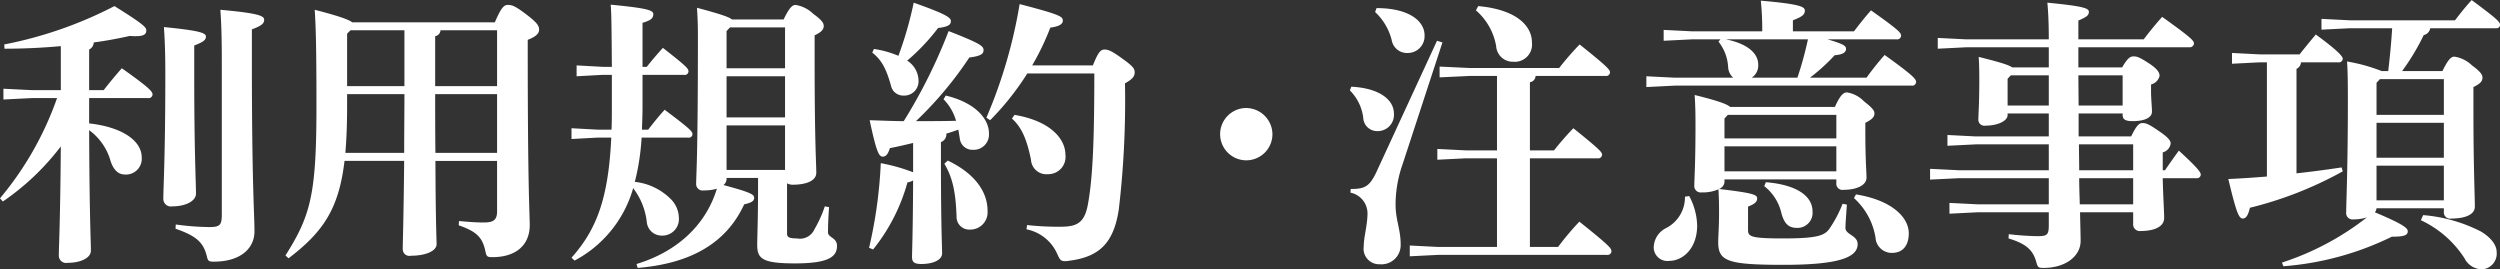 <svg xmlns="http://www.w3.org/2000/svg" width="299.25" height="32.25" viewBox="0 0 299.25 32.25">
  <rect x="0" y="0" width="299.25" height="32.25" fill="#333333" stroke="none"/>
  <defs>
    <style>
      .cls-1 {
        fill: #fff;
        fill-rule: evenodd;
      }
    </style>
  </defs>
  <path id="ttl_terms" class="cls-1" d="M3388.05,4949.3a38.515,38.515,0,0,1-6.83,12l0.34,0.38a29.726,29.726,0,0,0,6.94-6.6c-0.07,9.35-.24,12-0.24,13.09a0.872,0.872,0,0,0,1.05.85c1.56,0,2.79-.58,2.79-1.46,0-1.12-.17-3.88-0.21-14.42a6.855,6.855,0,0,1,2.52,3.54c0.34,1.16.92,1.77,1.77,1.77a1.888,1.888,0,0,0,2-2.08c0-1.83-2.1-3.57-6.29-4.04v-3.03h7.04a0.463,0.463,0,0,0,.55-0.44c0-.34-0.41-0.82-3.68-3.13-0.78.89-1.49,1.74-2.17,2.62h-1.74v-4.86a0.982,0.982,0,0,0,.55-0.85c1.53-.2,2.99-0.48,4.32-0.78a6.983,6.983,0,0,0,.74.03c0.99,0,1.23-.27,1.23-0.68,0-.34-0.14-0.64-3.81-2.92a48.945,48.945,0,0,1-13.19,4.59l0.03,0.51c2.18,0,4.49-.1,6.74-0.31v5.27h-3.47l-3.4-.17v1.29l3.4-.17h3.02Zm16.42-6.29c0.99-.4,1.4-0.61,1.4-1.08,0-.45-0.89-0.72-5.03-1.13,0.1,1.4.17,3.03,0.17,5.72,0,9.62-.24,13.49-0.24,14.85a0.908,0.908,0,0,0,1.09.89c1.56,0,2.82-.62,2.82-1.53,0-1.26-.21-4.97-0.21-14.11v-3.61Zm-2.24,21.93c2.48,0.85,3.33,1.63,3.74,3.26,0.14,0.62.24,0.68,0.85,0.68,3.16,0,4.86-1.56,4.86-3.63,0-2.04-.31-5.61-0.31-20.23v-3.94c1.06-.41,1.47-0.65,1.47-1.16,0-.48-0.75-0.78-5.24-1.19,0.1,1.46.17,3.16,0.17,6.05v18.46c0,1.29-.24,1.5-1.53,1.5a30.95,30.95,0,0,1-3.98-.31Zm21.15-24.71c-0.44-.34-1.6-0.75-4.49-1.5,0.1,1.56.21,3.43,0.21,11.46,0,10.54-.65,13.12-3.71,17.95l0.37,0.34c4.15-3.16,6.02-5.92,6.7-11.66h7.14c-0.07,7.17-.17,9.69-0.17,10.57a0.8,0.8,0,0,0,.99.78c1.7,0,3.06-.54,3.06-1.39,0-.55-0.11-2.42-0.14-9.96h7.38v6.05c0,1.12-.55,1.32-1.63,1.32-0.92,0-1.64-.06-2.93-0.17l-0.03.51c2.17,0.75,2.85,1.47,3.19,3.1,0.14,0.64.21,0.71,0.85,0.71,2.83,0,4.46-1.46,4.46-3.84,0-1.22-.24-4.32-0.24-20.64v-1.53c1.02-.4,1.36-0.78,1.36-1.22s-0.21-.82-1.5-1.8-1.7-1.16-2.21-1.16c-0.47,0-.78.21-1.59,2.08h-17.07Zm-0.2.95h6.45v6.69h-6.86v-6.28Zm-0.41,7.65h6.86c0,2.34-.03,4.69-0.03,7.03h-7.04c0.14-1.63.21-3.5,0.21-5.67v-1.36Zm17.95,7.03h-7.38c-0.03-2.34-.03-4.69-0.03-7.03h7.41v7.03Zm0-7.99h-7.41v-5.98a0.76,0.76,0,0,0,.64-0.71h6.77v6.69Zm34.71,11.63a1.365,1.365,0,0,0,.68.17c1.56,0,2.82-.44,2.82-1.43,0-1.15-.2-3.5-0.2-13.76v-2.69c0.85-.41,1.09-0.71,1.09-1.12,0-.31-0.14-0.65-1.26-1.46a3.909,3.909,0,0,0-2.11-1.06c-0.37,0-.75.31-1.43,1.74h-6.18c-0.38-.31-1.4-0.65-4.19-1.4,0.07,1.19.11,1.84,0.11,3.57,0,14.62-.21,16.39-0.21,17.48a0.769,0.769,0,0,0,.92.81,5.283,5.283,0,0,0,1.56-.2c-1.32,4.35-4.76,7.54-9.62,9.01l0.14,0.47c6.15-.51,10.54-2.82,12.75-7.61,0.95-.21,1.19-0.44,1.19-0.78,0-.38-0.27-0.62-3.67-1.53a0.977,0.977,0,0,0,.37-0.68v-0.17h3.77v1.02c0,3.87-.1,6.08-0.1,7,0,1.63.58,2.21,4.52,2.21,4.08,0,5.03-.82,5.03-2.11,0-.98-1.08-0.98-1.08-1.6s0.03-1.66.13-3.02l-0.51-.1a14.53,14.53,0,0,1-1.26,2.78,1.884,1.884,0,0,1-2.07,1.06c-0.98,0-1.19-.17-1.19-0.58v-6.02Zm-6.83-18.66h6.59v4.89h-7v-4.45Zm-0.41,5.85h7v4.92h-7v-4.92Zm0,5.88h7v5.33h-7v-5.33Zm-14.82-7.01-3.13-.17v1.3l3.13-.17h1.09v3.87c0,0.58,0,1.94-.04,2.69h-1.66l-3.13-.17v1.29l3.13-.17h1.63c-0.34,7.38-1.8,11.05-4.76,14.38l0.37,0.34a14.174,14.174,0,0,0,7.01-8.67,8.149,8.149,0,0,1,1.63,4.05,1.782,1.782,0,0,0,1.8,1.63,1.975,1.975,0,0,0,2.04-2.14,3.268,3.268,0,0,0-1.06-2.32,7.134,7.134,0,0,0-4.21-1.97,28.07,28.07,0,0,0,.81-5.3h5.55a0.44,0.44,0,0,0,.54-0.41c0-.31-0.24-0.61-3.33-2.92-0.72.78-1.36,1.59-1.97,2.38h-0.75c0.03-.85.07-1.74,0.07-2.69v-3.87h4.96a0.44,0.44,0,0,0,.54-0.41c0-.34-0.2-0.58-3.06-2.82-0.71.78-1.32,1.49-1.93,2.27h-0.51v-5.27c0.95-.27,1.29-0.54,1.29-1.02,0-.44-0.44-0.71-5.1-1.15,0.07,0.78.1,1.73,0.14,7.44h-1.09Zm37.15,12.62a21.705,21.705,0,0,0-3.87-1.09,55,55,0,0,1-1.4,10.13l0.48,0.2a22.134,22.134,0,0,0,4.11-8.02,2.292,2.292,0,0,0,.68-0.24c-0.03,6.53-.13,8.5-0.13,9.18,0,0.61.3,0.82,1.12,0.82,1.46,0,2.48-.51,2.48-1.26,0-.85-0.14-3.3-0.14-11.05v-2.28a1,1,0,0,0,.65-1.02c0.48-.13.95-0.3,1.43-0.47,0.07,0.3.1,0.64,0.17,0.98a1.514,1.514,0,0,0,1.6,1.43,1.826,1.826,0,0,0,1.9-1.94c0-1.87-1.77-3.74-5.17-4.55l-0.27.44a6.019,6.019,0,0,1,1.5,2.58c-1.6.04-3.2,0.04-4.8,0.04a43.8,43.8,0,0,0,6.39-7.62c1.4-.17,1.7-0.44,1.7-0.88,0-.48-0.34-0.78-4.18-2.28a63.743,63.743,0,0,1-5.37,10.78c-1.29,0-2.62-.07-4.08-0.11,0.82,3.88,1.12,4.36,1.57,4.36,0.34,0,.61-0.24.85-1.02,0.74-.14,1.8-0.38,2.78-0.62v3.51Zm-4.89-14.32c1.09,0.85,1.66,1.87,2.24,3.95a1.49,1.49,0,0,0,1.5,1.19,1.708,1.708,0,0,0,1.8-1.77,2.893,2.893,0,0,0-1.36-2.41,24.809,24.809,0,0,0,3.7-3.91c1.19-.14,1.53-0.38,1.53-0.82,0-.37-0.3-0.75-4.45-2.21a43.6,43.6,0,0,1-1.83,6.36,12.037,12.037,0,0,0-2.93-.82Zm19.14,1.53a30.36,30.36,0,0,0,2.17-4.52c1.19-.17,1.5-0.47,1.5-0.85,0-.47-0.31-0.71-5.17-1.97a58.727,58.727,0,0,1-3.98,13.6l0.45,0.3a32.6,32.6,0,0,0,4.45-5.6h8.02c0,7.71-.17,12.51-0.78,15.74-0.41,2.14-1.29,2.61-3.26,2.61a34.526,34.526,0,0,1-4.01-.2l-0.07.51a5.087,5.087,0,0,1,3.67,2.92c0.31,0.68.41,0.89,0.92,0.89a1.794,1.794,0,0,0,.44-0.04c3.64-.44,5.4-2.07,6.02-6.15a111.046,111.046,0,0,0,.74-15.09c0.89-.51,1.16-0.82,1.16-1.33,0-.44-0.24-0.75-1.43-1.6-1.26-.92-1.7-1.12-2.17-1.12-0.44,0-.75.24-1.4,1.9h-7.27Zm-10.51,11.77c0.95,1.59,1.36,3.29,1.46,6.32a1.52,1.52,0,0,0,1.64,1.56,2.065,2.065,0,0,0,2.07-2.24c0-2.38-1.63-4.52-4.76-6.02Zm8.09-5.41c1.13,1.02,1.77,2.41,2.28,4.93a1.842,1.842,0,0,0,2.01,1.73,2.07,2.07,0,0,0,2.11-2.34c0-1.8-1.67-4.01-6.09-4.76Zm28.02-1.26a3.13,3.13,0,1,0,3.16,3.13A3.167,3.167,0,0,0,3530.37,4950.49Zm30.04,5.07h-3.74l-3.4-.17v1.29l3.4-.17h3.74v10.61h-7.04l-3.4-.17v1.29l3.4-.17h20.19a0.465,0.465,0,0,0,.55-0.41c0-.37-0.14-0.61-3.84-3.57a34.172,34.172,0,0,0-2.55,3.03h-3.37v-10.61h8.09a0.465,0.465,0,0,0,.55-0.41c0-.3-0.14-0.54-3.44-3.19a33.166,33.166,0,0,0-2.31,2.65h-2.89v-8.16a0.776,0.776,0,0,0,.68-0.75h8.36a0.465,0.465,0,0,0,.55-0.41c0-.3-0.14-0.57-3.64-3.36a36.253,36.253,0,0,0-2.45,2.82h-10.71l-3.6-.17v1.29l3.64-.17h3.23v8.91ZM3545.82,4939a6.88,6.88,0,0,1,1.98,3.33,1.86,1.86,0,0,0,1.97,1.57,2.008,2.008,0,0,0,1.97-2.11c0-1.7-1.84-3.26-5.75-3.26Zm-3.02,9.38a5.607,5.607,0,0,1,1.6,3.27,1.66,1.66,0,0,0,1.59,1.6,1.943,1.943,0,0,0,2.08-2.11c0-1.57-1.63-3.03-5.1-3.2Zm10.43-5.94-7.17,15.53c-0.88,1.94-1.46,2.21-3.16,2.21l-0.03.44a2.538,2.538,0,0,1,2.04,2.45c0,1.46-.45,2.82-0.45,3.98a1.857,1.857,0,0,0,1.91,2.14,2.3,2.3,0,0,0,2.51-2.38c0-1.8-.61-2.89-0.61-4.79a14.641,14.641,0,0,1,.85-4.83l4.76-14.55Zm4.66-3.64a7.306,7.306,0,0,1,2.42,4.28,1.991,1.991,0,0,0,2.04,1.87,2.068,2.068,0,0,0,2.24-2.34c0-1.91-1.8-3.91-6.43-4.32Zm29.27,3.47-0.24.27a5.394,5.394,0,0,1,1.16,3.06,1.778,1.778,0,0,0,.61,1.26h-7l-3.4-.17v1.29l3.4-.17h28.35a0.464,0.464,0,0,0,.54-0.44c0-.34-0.37-0.79-3.77-3.23-0.78.88-1.53,1.83-2.17,2.72h-6.77a22.5,22.5,0,0,0,2.96-2.69c0.95-.07,1.36-0.34,1.36-0.75,0-.37-0.27-0.58-2.21-1.15h8.26a0.465,0.465,0,0,0,.54-0.45c0-.34-0.3-0.68-3.6-3.02-0.78.88-1.36,1.63-2.04,2.51h-7.31v-1.32c1.05-.41,1.43-0.65,1.43-1.16,0-.47-0.58-0.78-5.27-1.19a34.183,34.183,0,0,1,.17,3.67h-8.4l-3.4-.17v1.3l3.4-.17h3.4Zm10.47,0a42.031,42.031,0,0,1-1.26,4.59h-5.47a1.746,1.746,0,0,0,.78-1.57c0-1.29-1.19-2.48-3.87-3.02h9.82Zm4.15,19.68a14.894,14.894,0,0,1-1.53,2.92c-0.58.85-1.33,1.23-5.54,1.23-3.91,0-4.25-.21-4.25-1.02v-2.79c0.85-.34,1.09-0.58,1.09-0.99,0-.44-0.51-0.64-4.56-1.12a1,1,0,0,0,.65-0.81v-0.34h13.39v0.44a0.743,0.743,0,0,0,.89.81c1.39,0,2.72-.47,2.72-1.46,0-.71-0.14-2.04-0.14-5.68v-0.88c0.82-.41,1.09-0.71,1.09-1.12,0-.31-0.17-0.61-1.26-1.46a3.592,3.592,0,0,0-2.04-1.06c-0.37,0-.78.27-1.43,1.74h-12.54c-0.38-.34-1.4-0.72-4.25-1.43,0.07,1.15.1,1.87,0.1,3.6,0,4.76-.14,6.39-0.14,7.21a0.769,0.769,0,0,0,.89.85,4.657,4.657,0,0,0,2-.37c0.07,1.39.07,1.93,0.07,2.89,0,1.63-.1,2.78-0.1,3.43,0,2.28,1.09,2.72,7.82,2.72s8.87-.92,8.87-2.48c0-1.06-1.46-1.12-1.46-1.94,0-.51.1-1.67,0.17-2.79Zm-0.75-10.64v2.82h-13.39v-2.38l0.4-.44h12.99Zm-13.39,6.76v-2.99h13.39v2.99h-13.39Zm-4.73,3.03a4.13,4.13,0,0,1-2.28,3.77,2.648,2.648,0,0,0-1.46,2.28,1.639,1.639,0,0,0,1.91,1.63c1.46,0,3.29-1.36,3.29-4.25a7.867,7.867,0,0,0-.95-3.5Zm20.23,0.17a8.125,8.125,0,0,1,2.58,4.73,1.94,1.94,0,0,0,1.97,1.83c1.33,0,2.01-.92,2.01-2.34,0-1.94-2.07-3.98-6.32-4.66Zm-10.74-1.43a5.736,5.736,0,0,1,2.07,3.3c0.37,1.29.92,1.7,1.87,1.7a1.806,1.806,0,0,0,1.84-1.97c0-1.87-1.94-3.2-5.58-3.5Zm29.13-8.7h4.93v2.75h-8.73l-3.4-.17v1.29l3.4-.17h8.73v3.1h-10.74l-3.47-.17v1.29l3.47-.17h10.74v3.13h-8.49l-3.4-.17v1.29l3.4-.17h8.49v1.53c0,1.19-.2,1.33-1.36,1.33a33.613,33.613,0,0,1-3.43-.24l-0.03.51c2.14,0.64,2.95,1.42,3.33,2.85,0.17,0.61.24,0.68,0.85,0.68,2.68,0,4.45-1.43,4.45-3.23,0-.61-0.03-1.63-0.07-3.43h6.36v1.36a0.8,0.8,0,0,0,.92.88c1.6,0,2.79-.51,2.79-1.56,0-.78-0.14-2.92-0.17-4.76h4.01a0.456,0.456,0,0,0,.54-0.41c0-.24-0.1-0.58-2.62-2.89-0.57.78-1.08,1.5-1.66,2.35h-0.27v-2.14a1.275,1.275,0,0,0,.95-1.06c0-.3-0.21-0.68-1.36-1.46-1.33-.92-1.6-0.99-2.04-0.99-0.34,0-.68.24-1.33,1.6h-6.29v-2.75h5.27v0.17c0,0.51.28,0.75,1.19,0.75,1.5,0,2.32-.45,2.32-1.13,0-.61-0.11-1.49-0.11-2.44v-0.82a1.39,1.39,0,0,0,1.02-1.02c0-.3-0.1-0.71-1.15-1.43-1.29-.85-1.57-0.91-1.97-0.91-0.34,0-.68.13-1.36,1.32H3630v-2.41h13.29a0.509,0.509,0,0,0,.55-0.44c0-.34-0.28-0.68-3.81-3.2-0.85.95-1.53,1.8-2.21,2.69H3630v-2.25c0.95-.41,1.26-0.61,1.26-1.05s-0.78-.68-4.97-1.09c0.11,1.19.17,2.55,0.17,4.39h-9.89l-3.4-.17v1.29l3.4-.17h9.89v2.41h-4.38c-0.41-.3-1.43-0.61-4.01-1.26,0.07,1.09.07,1.94,0.07,2.93,0,2.65-.11,4.01-0.11,4.52a0.714,0.714,0,0,0,.82.78c1.6,0,2.68-.61,2.68-1.26v-0.2Zm0-.95v-3.2l0.38-.41h4.55v3.61h-4.93Zm8.47-3.61h5.3v3.61h-5.27Zm6.56,8.26v3.1h-6.46c0-1.06-.03-2.08-0.03-3.1h6.49Zm0,4.05v3.13h-6.39c-0.03-1.06-.07-2.14-0.07-3.13h6.46Zm16.01-.2c-1.53.13-3.09,0.23-4.62,0.3,0.95,3.98,1.26,4.73,1.73,4.73,0.38,0,.65-0.38.85-1.29a44.935,44.935,0,0,0,11.12-4.36l-0.14-.47q-2.6.4-5.4,0.71V4945.8a0.922,0.922,0,0,0,.54-0.78h4.45a0.465,0.465,0,0,0,.55-0.41c0-.24-0.34-0.81-3.23-2.92-0.65.78-1.33,1.6-1.94,2.38h-4.76l-3.33-.17v1.29l3.33-.17h0.85v13.67Zm16.18-12.62a27.356,27.356,0,0,0,2.59-4.31,1.012,1.012,0,0,0,.78-0.82h7.85a0.428,0.428,0,0,0,.51-0.41c0-.34-0.41-0.75-3.4-2.96-0.78.85-1.36,1.6-2,2.42H3662.5l-3.4-.17v1.29l3.4-.17h5.06c-0.1,1.7-.27,3.43-0.47,5.13h-0.78a20.328,20.328,0,0,0-4.15-1.15c0.07,0.95.1,2.11,0.1,4.72,0,7.99-.2,12.21-0.2,13.33a0.762,0.762,0,0,0,.88.85,5.138,5.138,0,0,0,1.6-.24,32.966,32.966,0,0,1-10.17,5.41l0.17,0.44a35.524,35.524,0,0,0,12.99-3.54c1.26,0,1.9-.1,1.9-0.64,0-.38-0.47-0.82-3.94-2.28a0.887,0.887,0,0,0,.2-0.48h8.06v0.41a0.749,0.749,0,0,0,.89.82c1.59,0,2.82-.44,2.82-1.43,0-1.16-.17-4.9-0.17-11.29v-3.02c0.85-.41,1.08-0.72,1.08-1.12,0-.31-0.13-0.65-1.25-1.47a3.862,3.862,0,0,0-2.11-1.05c-0.37,0-.75.31-1.43,1.73h-4.83Zm-3.06,5.24v-3.84l0.41-.44h7.65v4.28h-8.06Zm0,0.95h8.06v4.18h-8.06v-4.18Zm0,5.13h8.06v4.15h-8.06v-4.15Zm5.31,6.53a12.53,12.53,0,0,1,5.2,4.52,2.407,2.407,0,0,0,2.07,1.36,1.881,1.881,0,0,0,1.8-2.07c0-1.05-1.05-1.97-1.87-2.45a18.389,18.389,0,0,0-6.93-1.97Z" transform="translate(-3381.22 -4937.56)"/>
</svg>
